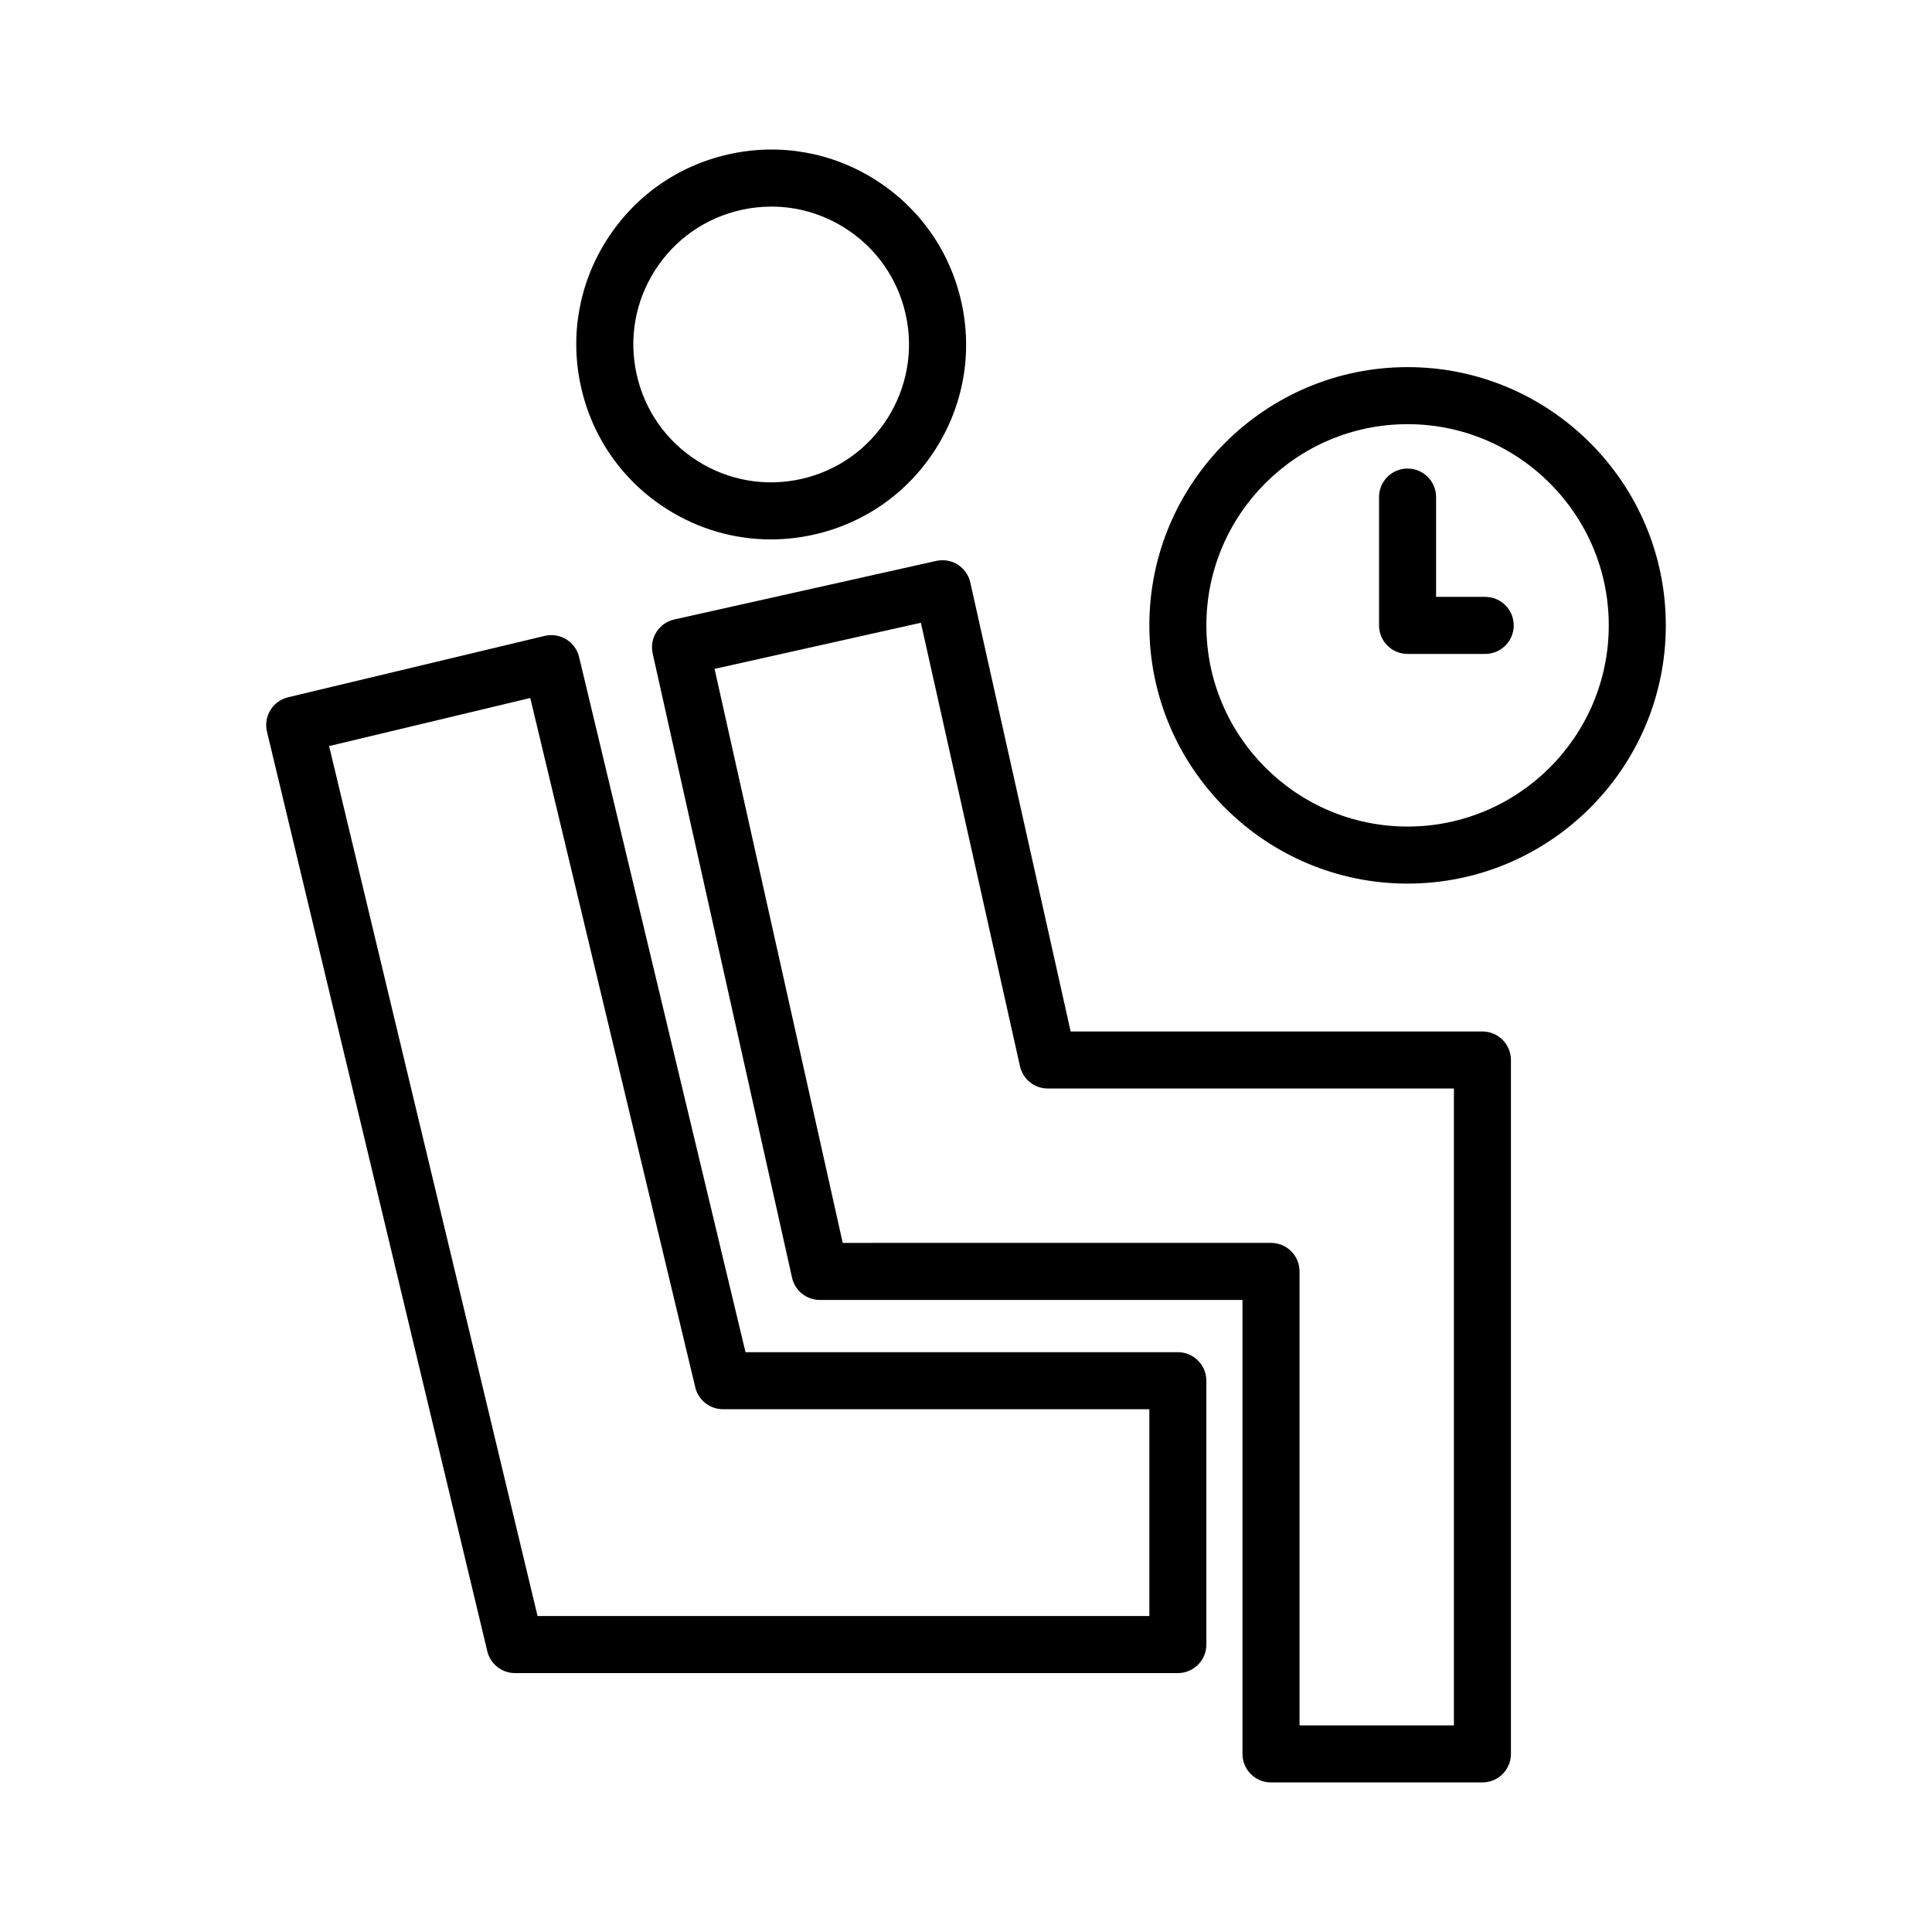 <?xml version="1.0" encoding="UTF-8"?>
<!-- Uploaded to: ICON Repo, www.svgrepo.com, Generator: ICON Repo Mixer Tools -->
<svg fill="#000000" width="800px" height="800px" version="1.1" viewBox="144 144 512 512" xmlns="http://www.w3.org/2000/svg">
 <g>
  <path d="m348.27 286.95c3.777 0 7.586-0.418 11.359-1.262 13.461-3.008 24.945-11.078 32.34-22.723 7.391-11.645 9.809-25.473 6.801-38.934-3.008-13.461-11.074-24.945-22.719-32.34-11.645-7.391-25.469-9.809-38.934-6.801-13.461 3.008-24.945 11.078-32.34 22.723-7.391 11.645-9.809 25.473-6.801 38.934 3.008 13.461 11.074 24.945 22.719 32.34 8.379 5.32 17.887 8.062 27.574 8.062zm-30.738-71.234c5.231-8.238 13.352-13.945 22.875-16.074 2.672-0.598 5.363-0.891 8.035-0.891 6.852 0 13.578 1.938 19.504 5.699 8.234 5.231 13.945 13.352 16.07 22.875 4.391 19.656-8.027 39.219-27.684 43.609-9.523 2.133-19.297 0.422-27.539-4.809-8.234-5.231-13.941-13.352-16.07-22.875-2.125-9.516-0.418-19.297 4.809-27.535z"/>
  <path d="m480.83 616.36h56.023c4.176 0 7.559-3.383 7.559-7.559v-183.89c0-4.176-3.383-7.559-7.559-7.559h-109.12l-26.59-118.98c-0.438-1.957-1.633-3.656-3.324-4.734-1.691-1.074-3.734-1.426-5.699-0.992l-69.426 15.52c-4.074 0.91-6.637 4.949-5.727 9.023l36.93 165.4c0.77 3.453 3.836 5.91 7.375 5.91h112v120.31c0.004 4.176 3.387 7.559 7.559 7.559zm-113.5-142.98-33.961-152.12 54.672-12.223 26.262 117.52c0.773 3.453 3.836 5.91 7.375 5.91h107.62v168.78h-40.91v-120.31c0-4.176-3.383-7.559-7.559-7.559z"/>
  <path d="m273.14 581.59c0.812 3.398 3.856 5.797 7.352 5.797h175.65c4.176 0 7.559-3.383 7.559-7.559l-0.004-69.926c0-4.176-3.383-7.559-7.559-7.559l-114.57 0.004-44.105-184.24c-0.977-4.062-5.07-6.555-9.109-5.59l-68.016 16.273c-1.949 0.469-3.633 1.691-4.68 3.398-1.051 1.711-1.375 3.766-0.906 5.715zm11.383-252.62 43.734 182.69c0.812 3.398 3.856 5.797 7.352 5.797h112.98v54.812h-162.13l-55.246-230.55z"/>
  <path d="m448.59 309.73c0 37.734 30.699 68.434 68.434 68.434s68.434-30.699 68.434-68.434c0.004-37.734-30.699-68.438-68.434-68.438s-68.434 30.703-68.434 68.438zm121.75 0c0 29.398-23.918 53.316-53.32 53.316-29.402 0-53.32-23.918-53.32-53.316 0-29.402 23.918-53.32 53.32-53.32 29.402 0 53.32 23.918 53.32 53.32z"/>
  <path d="m509.46 275.73v34.008c0 4.176 3.383 7.559 7.559 7.559h20.574c4.176 0 7.559-3.383 7.559-7.559s-3.383-7.559-7.559-7.559h-13.016v-26.449c0-4.176-3.383-7.559-7.559-7.559-4.176 0-7.559 3.383-7.559 7.559z"/>
 </g>
</svg>